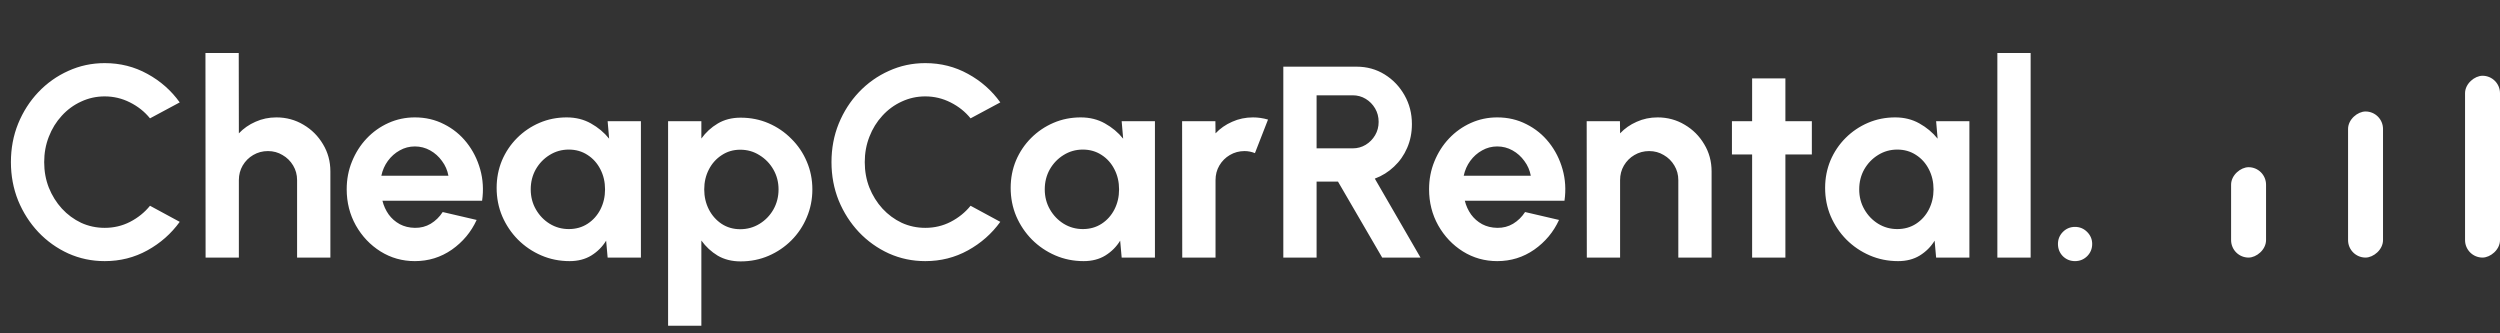 <svg width="165" height="22" viewBox="0 0 165 22" fill="none" xmlns="http://www.w3.org/2000/svg">
<rect x="0" y="0" width="165" height="22" fill="#333333" stroke="none"/>
<path d="M6.912 17.234C6.06 17.234 5.259 17.066 4.509 16.73C3.759 16.388 3.099 15.917 2.529 15.317C1.965 14.717 1.521 14.024 1.197 13.238C0.879 12.446 0.72 11.6 0.72 10.7C0.72 9.794 0.879 8.948 1.197 8.162C1.521 7.37 1.965 6.677 2.529 6.083C3.099 5.483 3.759 5.015 4.509 4.679C5.259 4.337 6.06 4.166 6.912 4.166C7.932 4.166 8.871 4.403 9.729 4.877C10.587 5.345 11.298 5.972 11.862 6.758L9.9 7.811C9.546 7.373 9.105 7.022 8.577 6.758C8.055 6.494 7.5 6.362 6.912 6.362C6.36 6.362 5.841 6.476 5.355 6.704C4.869 6.926 4.443 7.238 4.077 7.64C3.711 8.036 3.426 8.498 3.222 9.026C3.018 9.548 2.916 10.106 2.916 10.7C2.916 11.3 3.018 11.861 3.222 12.383C3.432 12.905 3.72 13.367 4.086 13.769C4.452 14.165 4.875 14.477 5.355 14.705C5.841 14.927 6.36 15.038 6.912 15.038C7.512 15.038 8.07 14.906 8.586 14.642C9.108 14.372 9.546 14.018 9.9 13.58L11.862 14.642C11.298 15.422 10.587 16.049 9.729 16.523C8.871 16.997 7.932 17.234 6.912 17.234ZM21.805 11.312V17H19.608V11.888C19.608 11.534 19.521 11.213 19.348 10.925C19.174 10.631 18.939 10.4 18.645 10.232C18.358 10.058 18.037 9.971 17.683 9.971C17.328 9.971 17.005 10.058 16.71 10.232C16.422 10.4 16.192 10.631 16.017 10.925C15.85 11.213 15.765 11.534 15.765 11.888V17H13.569L13.56 3.5H15.757L15.765 8.801C16.072 8.477 16.438 8.222 16.863 8.036C17.29 7.844 17.748 7.748 18.241 7.748C18.895 7.748 19.491 7.91 20.032 8.234C20.572 8.552 21 8.981 21.319 9.521C21.642 10.055 21.805 10.652 21.805 11.312ZM27.382 17.234C26.554 17.234 25.798 17.021 25.114 16.595C24.436 16.169 23.893 15.596 23.485 14.876C23.083 14.156 22.882 13.361 22.882 12.491C22.882 11.837 22.999 11.225 23.233 10.655C23.467 10.079 23.788 9.575 24.196 9.143C24.61 8.705 25.09 8.363 25.636 8.117C26.182 7.871 26.764 7.748 27.382 7.748C28.084 7.748 28.726 7.898 29.308 8.198C29.896 8.492 30.394 8.897 30.802 9.413C31.21 9.929 31.507 10.517 31.693 11.177C31.879 11.837 31.921 12.527 31.819 13.247H25.24C25.324 13.583 25.462 13.886 25.654 14.156C25.846 14.42 26.089 14.633 26.383 14.795C26.677 14.951 27.01 15.032 27.382 15.038C27.766 15.044 28.114 14.954 28.426 14.768C28.744 14.576 29.008 14.318 29.218 13.994L31.459 14.516C31.093 15.314 30.547 15.968 29.821 16.478C29.095 16.982 28.282 17.234 27.382 17.234ZM25.168 11.6H29.596C29.53 11.24 29.389 10.916 29.173 10.628C28.963 10.334 28.702 10.1 28.39 9.926C28.078 9.752 27.742 9.665 27.382 9.665C27.022 9.665 26.689 9.752 26.383 9.926C26.077 10.094 25.816 10.325 25.6 10.619C25.39 10.907 25.246 11.234 25.168 11.6ZM40.104 8H42.3V17H40.104L40.005 15.884C39.759 16.286 39.432 16.613 39.024 16.865C38.622 17.111 38.145 17.234 37.593 17.234C36.927 17.234 36.303 17.108 35.721 16.856C35.139 16.604 34.626 16.256 34.182 15.812C33.744 15.368 33.399 14.855 33.147 14.273C32.901 13.691 32.778 13.067 32.778 12.401C32.778 11.759 32.895 11.156 33.129 10.592C33.369 10.028 33.702 9.533 34.128 9.107C34.554 8.681 35.046 8.348 35.604 8.108C36.162 7.868 36.762 7.748 37.404 7.748C37.998 7.748 38.529 7.88 38.997 8.144C39.471 8.408 39.873 8.744 40.203 9.152L40.104 8ZM37.539 15.119C38.007 15.119 38.421 15.002 38.781 14.768C39.141 14.534 39.423 14.219 39.627 13.823C39.831 13.421 39.933 12.98 39.933 12.5C39.933 12.014 39.831 11.573 39.627 11.177C39.423 10.775 39.138 10.457 38.772 10.223C38.412 9.989 38.001 9.872 37.539 9.872C37.077 9.872 36.654 9.992 36.27 10.232C35.892 10.466 35.589 10.781 35.361 11.177C35.139 11.573 35.028 12.014 35.028 12.5C35.028 12.986 35.142 13.427 35.37 13.823C35.598 14.219 35.901 14.534 36.279 14.768C36.663 15.002 37.083 15.119 37.539 15.119ZM46.29 21.5H44.094V8H46.29V9.143C46.584 8.735 46.944 8.405 47.37 8.153C47.802 7.895 48.306 7.766 48.882 7.766C49.542 7.766 50.157 7.889 50.727 8.135C51.297 8.381 51.798 8.723 52.23 9.161C52.668 9.593 53.007 10.094 53.247 10.664C53.493 11.234 53.616 11.846 53.616 12.5C53.616 13.154 53.493 13.769 53.247 14.345C53.007 14.921 52.668 15.428 52.23 15.866C51.798 16.298 51.297 16.637 50.727 16.883C50.157 17.129 49.542 17.252 48.882 17.252C48.306 17.252 47.802 17.126 47.37 16.874C46.944 16.616 46.584 16.283 46.29 15.875V21.5ZM48.855 9.881C48.399 9.881 47.991 10.001 47.631 10.241C47.271 10.475 46.989 10.79 46.785 11.186C46.581 11.582 46.479 12.02 46.479 12.5C46.479 12.98 46.581 13.421 46.785 13.823C46.989 14.219 47.271 14.537 47.631 14.777C47.991 15.011 48.399 15.128 48.855 15.128C49.317 15.128 49.74 15.011 50.124 14.777C50.508 14.543 50.814 14.228 51.042 13.832C51.27 13.43 51.384 12.986 51.384 12.5C51.384 12.02 51.27 11.582 51.042 11.186C50.814 10.79 50.508 10.475 50.124 10.241C49.746 10.001 49.323 9.881 48.855 9.881ZM61.07 17.234C60.218 17.234 59.417 17.066 58.667 16.73C57.917 16.388 57.257 15.917 56.687 15.317C56.123 14.717 55.679 14.024 55.355 13.238C55.037 12.446 54.878 11.6 54.878 10.7C54.878 9.794 55.037 8.948 55.355 8.162C55.679 7.37 56.123 6.677 56.687 6.083C57.257 5.483 57.917 5.015 58.667 4.679C59.417 4.337 60.218 4.166 61.07 4.166C62.09 4.166 63.029 4.403 63.887 4.877C64.745 5.345 65.456 5.972 66.02 6.758L64.058 7.811C63.704 7.373 63.263 7.022 62.735 6.758C62.213 6.494 61.658 6.362 61.07 6.362C60.518 6.362 59.999 6.476 59.513 6.704C59.027 6.926 58.601 7.238 58.235 7.64C57.869 8.036 57.584 8.498 57.38 9.026C57.176 9.548 57.074 10.106 57.074 10.7C57.074 11.3 57.176 11.861 57.38 12.383C57.59 12.905 57.878 13.367 58.244 13.769C58.61 14.165 59.033 14.477 59.513 14.705C59.999 14.927 60.518 15.038 61.07 15.038C61.67 15.038 62.228 14.906 62.744 14.642C63.266 14.372 63.704 14.018 64.058 13.58L66.02 14.642C65.456 15.422 64.745 16.049 63.887 16.523C63.029 16.997 62.09 17.234 61.07 17.234ZM74.03 8H76.226V17H74.03L73.931 15.884C73.685 16.286 73.358 16.613 72.95 16.865C72.548 17.111 72.071 17.234 71.519 17.234C70.853 17.234 70.229 17.108 69.647 16.856C69.065 16.604 68.552 16.256 68.108 15.812C67.67 15.368 67.325 14.855 67.073 14.273C66.827 13.691 66.704 13.067 66.704 12.401C66.704 11.759 66.821 11.156 67.055 10.592C67.295 10.028 67.628 9.533 68.054 9.107C68.48 8.681 68.972 8.348 69.53 8.108C70.088 7.868 70.688 7.748 71.33 7.748C71.924 7.748 72.455 7.88 72.923 8.144C73.397 8.408 73.799 8.744 74.129 9.152L74.03 8ZM71.465 15.119C71.933 15.119 72.347 15.002 72.707 14.768C73.067 14.534 73.349 14.219 73.553 13.823C73.757 13.421 73.859 12.98 73.859 12.5C73.859 12.014 73.757 11.573 73.553 11.177C73.349 10.775 73.064 10.457 72.698 10.223C72.338 9.989 71.927 9.872 71.465 9.872C71.003 9.872 70.58 9.992 70.196 10.232C69.818 10.466 69.515 10.781 69.287 11.177C69.065 11.573 68.954 12.014 68.954 12.5C68.954 12.986 69.068 13.427 69.296 13.823C69.524 14.219 69.827 14.534 70.205 14.768C70.589 15.002 71.009 15.119 71.465 15.119ZM78.028 17L78.019 8H80.216L80.225 8.801C80.531 8.477 80.897 8.222 81.323 8.036C81.749 7.844 82.207 7.748 82.7 7.748C83.029 7.748 83.359 7.796 83.689 7.892L82.826 10.106C82.597 10.016 82.37 9.971 82.141 9.971C81.787 9.971 81.463 10.058 81.169 10.232C80.882 10.4 80.65 10.631 80.477 10.925C80.308 11.213 80.225 11.534 80.225 11.888V17H78.028ZM84.699 17V4.4H89.532C90.216 4.4 90.834 4.571 91.386 4.913C91.938 5.255 92.376 5.714 92.7 6.29C93.024 6.86 93.186 7.493 93.186 8.189C93.186 8.759 93.081 9.284 92.871 9.764C92.667 10.238 92.379 10.649 92.007 10.997C91.641 11.345 91.218 11.609 90.738 11.789L93.753 17H91.224L88.308 11.987H86.895V17H84.699ZM86.895 9.791H89.28C89.592 9.791 89.877 9.713 90.135 9.557C90.393 9.401 90.6 9.191 90.756 8.927C90.912 8.663 90.99 8.369 90.99 8.045C90.99 7.715 90.912 7.418 90.756 7.154C90.6 6.89 90.393 6.68 90.135 6.524C89.877 6.368 89.592 6.29 89.28 6.29H86.895V9.791ZM98.819 17.234C97.991 17.234 97.235 17.021 96.551 16.595C95.873 16.169 95.33 15.596 94.922 14.876C94.52 14.156 94.319 13.361 94.319 12.491C94.319 11.837 94.436 11.225 94.67 10.655C94.904 10.079 95.225 9.575 95.633 9.143C96.047 8.705 96.527 8.363 97.073 8.117C97.619 7.871 98.201 7.748 98.819 7.748C99.521 7.748 100.163 7.898 100.745 8.198C101.333 8.492 101.831 8.897 102.239 9.413C102.647 9.929 102.944 10.517 103.13 11.177C103.316 11.837 103.358 12.527 103.256 13.247H96.677C96.761 13.583 96.899 13.886 97.091 14.156C97.283 14.42 97.526 14.633 97.82 14.795C98.114 14.951 98.447 15.032 98.819 15.038C99.203 15.044 99.551 14.954 99.863 14.768C100.181 14.576 100.445 14.318 100.655 13.994L102.896 14.516C102.53 15.314 101.984 15.968 101.258 16.478C100.532 16.982 99.719 17.234 98.819 17.234ZM96.605 11.6H101.033C100.967 11.24 100.826 10.916 100.61 10.628C100.4 10.334 100.139 10.1 99.827 9.926C99.515 9.752 99.179 9.665 98.819 9.665C98.459 9.665 98.126 9.752 97.82 9.926C97.514 10.094 97.253 10.325 97.037 10.619C96.827 10.907 96.683 11.234 96.605 11.6ZM112.965 11.312V17H110.769V11.888C110.769 11.534 110.682 11.213 110.508 10.925C110.334 10.631 110.1 10.4 109.806 10.232C109.518 10.058 109.197 9.971 108.843 9.971C108.489 9.971 108.165 10.058 107.871 10.232C107.583 10.4 107.352 10.631 107.178 10.925C107.01 11.213 106.926 11.534 106.926 11.888V17H104.73L104.721 8H106.917L106.926 8.801C107.232 8.477 107.598 8.222 108.024 8.036C108.45 7.844 108.909 7.748 109.401 7.748C110.055 7.748 110.652 7.91 111.192 8.234C111.732 8.552 112.161 8.981 112.479 9.521C112.803 10.055 112.965 10.652 112.965 11.312ZM119.582 10.196H117.836V17H115.64V10.196H114.308V8H115.64V5.174H117.836V8H119.582V10.196ZM127.784 8H129.98V17H127.784L127.685 15.884C127.439 16.286 127.112 16.613 126.704 16.865C126.302 17.111 125.825 17.234 125.273 17.234C124.607 17.234 123.983 17.108 123.401 16.856C122.819 16.604 122.306 16.256 121.862 15.812C121.424 15.368 121.079 14.855 120.827 14.273C120.581 13.691 120.458 13.067 120.458 12.401C120.458 11.759 120.575 11.156 120.809 10.592C121.049 10.028 121.382 9.533 121.808 9.107C122.234 8.681 122.726 8.348 123.284 8.108C123.842 7.868 124.442 7.748 125.084 7.748C125.678 7.748 126.209 7.88 126.677 8.144C127.151 8.408 127.553 8.744 127.883 9.152L127.784 8ZM125.219 15.119C125.687 15.119 126.101 15.002 126.461 14.768C126.821 14.534 127.103 14.219 127.307 13.823C127.511 13.421 127.613 12.98 127.613 12.5C127.613 12.014 127.511 11.573 127.307 11.177C127.103 10.775 126.818 10.457 126.452 10.223C126.092 9.989 125.681 9.872 125.219 9.872C124.757 9.872 124.334 9.992 123.95 10.232C123.572 10.466 123.269 10.781 123.041 11.177C122.819 11.573 122.708 12.014 122.708 12.5C122.708 12.986 122.822 13.427 123.05 13.823C123.278 14.219 123.581 14.534 123.959 14.768C124.343 15.002 124.763 15.119 125.219 15.119ZM131.826 17V3.5H134.022V17H131.826ZM136.95 17.234C136.638 17.234 136.371 17.126 136.149 16.91C135.933 16.688 135.825 16.418 135.825 16.1C135.825 15.794 135.933 15.53 136.149 15.308C136.371 15.086 136.638 14.975 136.95 14.975C137.262 14.975 137.529 15.086 137.751 15.308C137.973 15.53 138.084 15.794 138.084 16.1C138.084 16.418 137.973 16.688 137.751 16.91C137.529 17.126 137.262 17.234 136.95 17.234Z" fill="white"/>
<rect x="165" y="5" width="12" height="2.307" rx="1.154" transform="rotate(90 165 5)" fill="white"/>
<rect x="157.279" y="7.358" width="9.642" height="2.307" rx="1.154" transform="rotate(90 157.279 7.358)" fill="white"/>
<rect x="149.559" y="11.035" width="5.965" height="2.307" rx="1.154" transform="rotate(90 149.559 11.035)" fill="white"/>
</svg>
